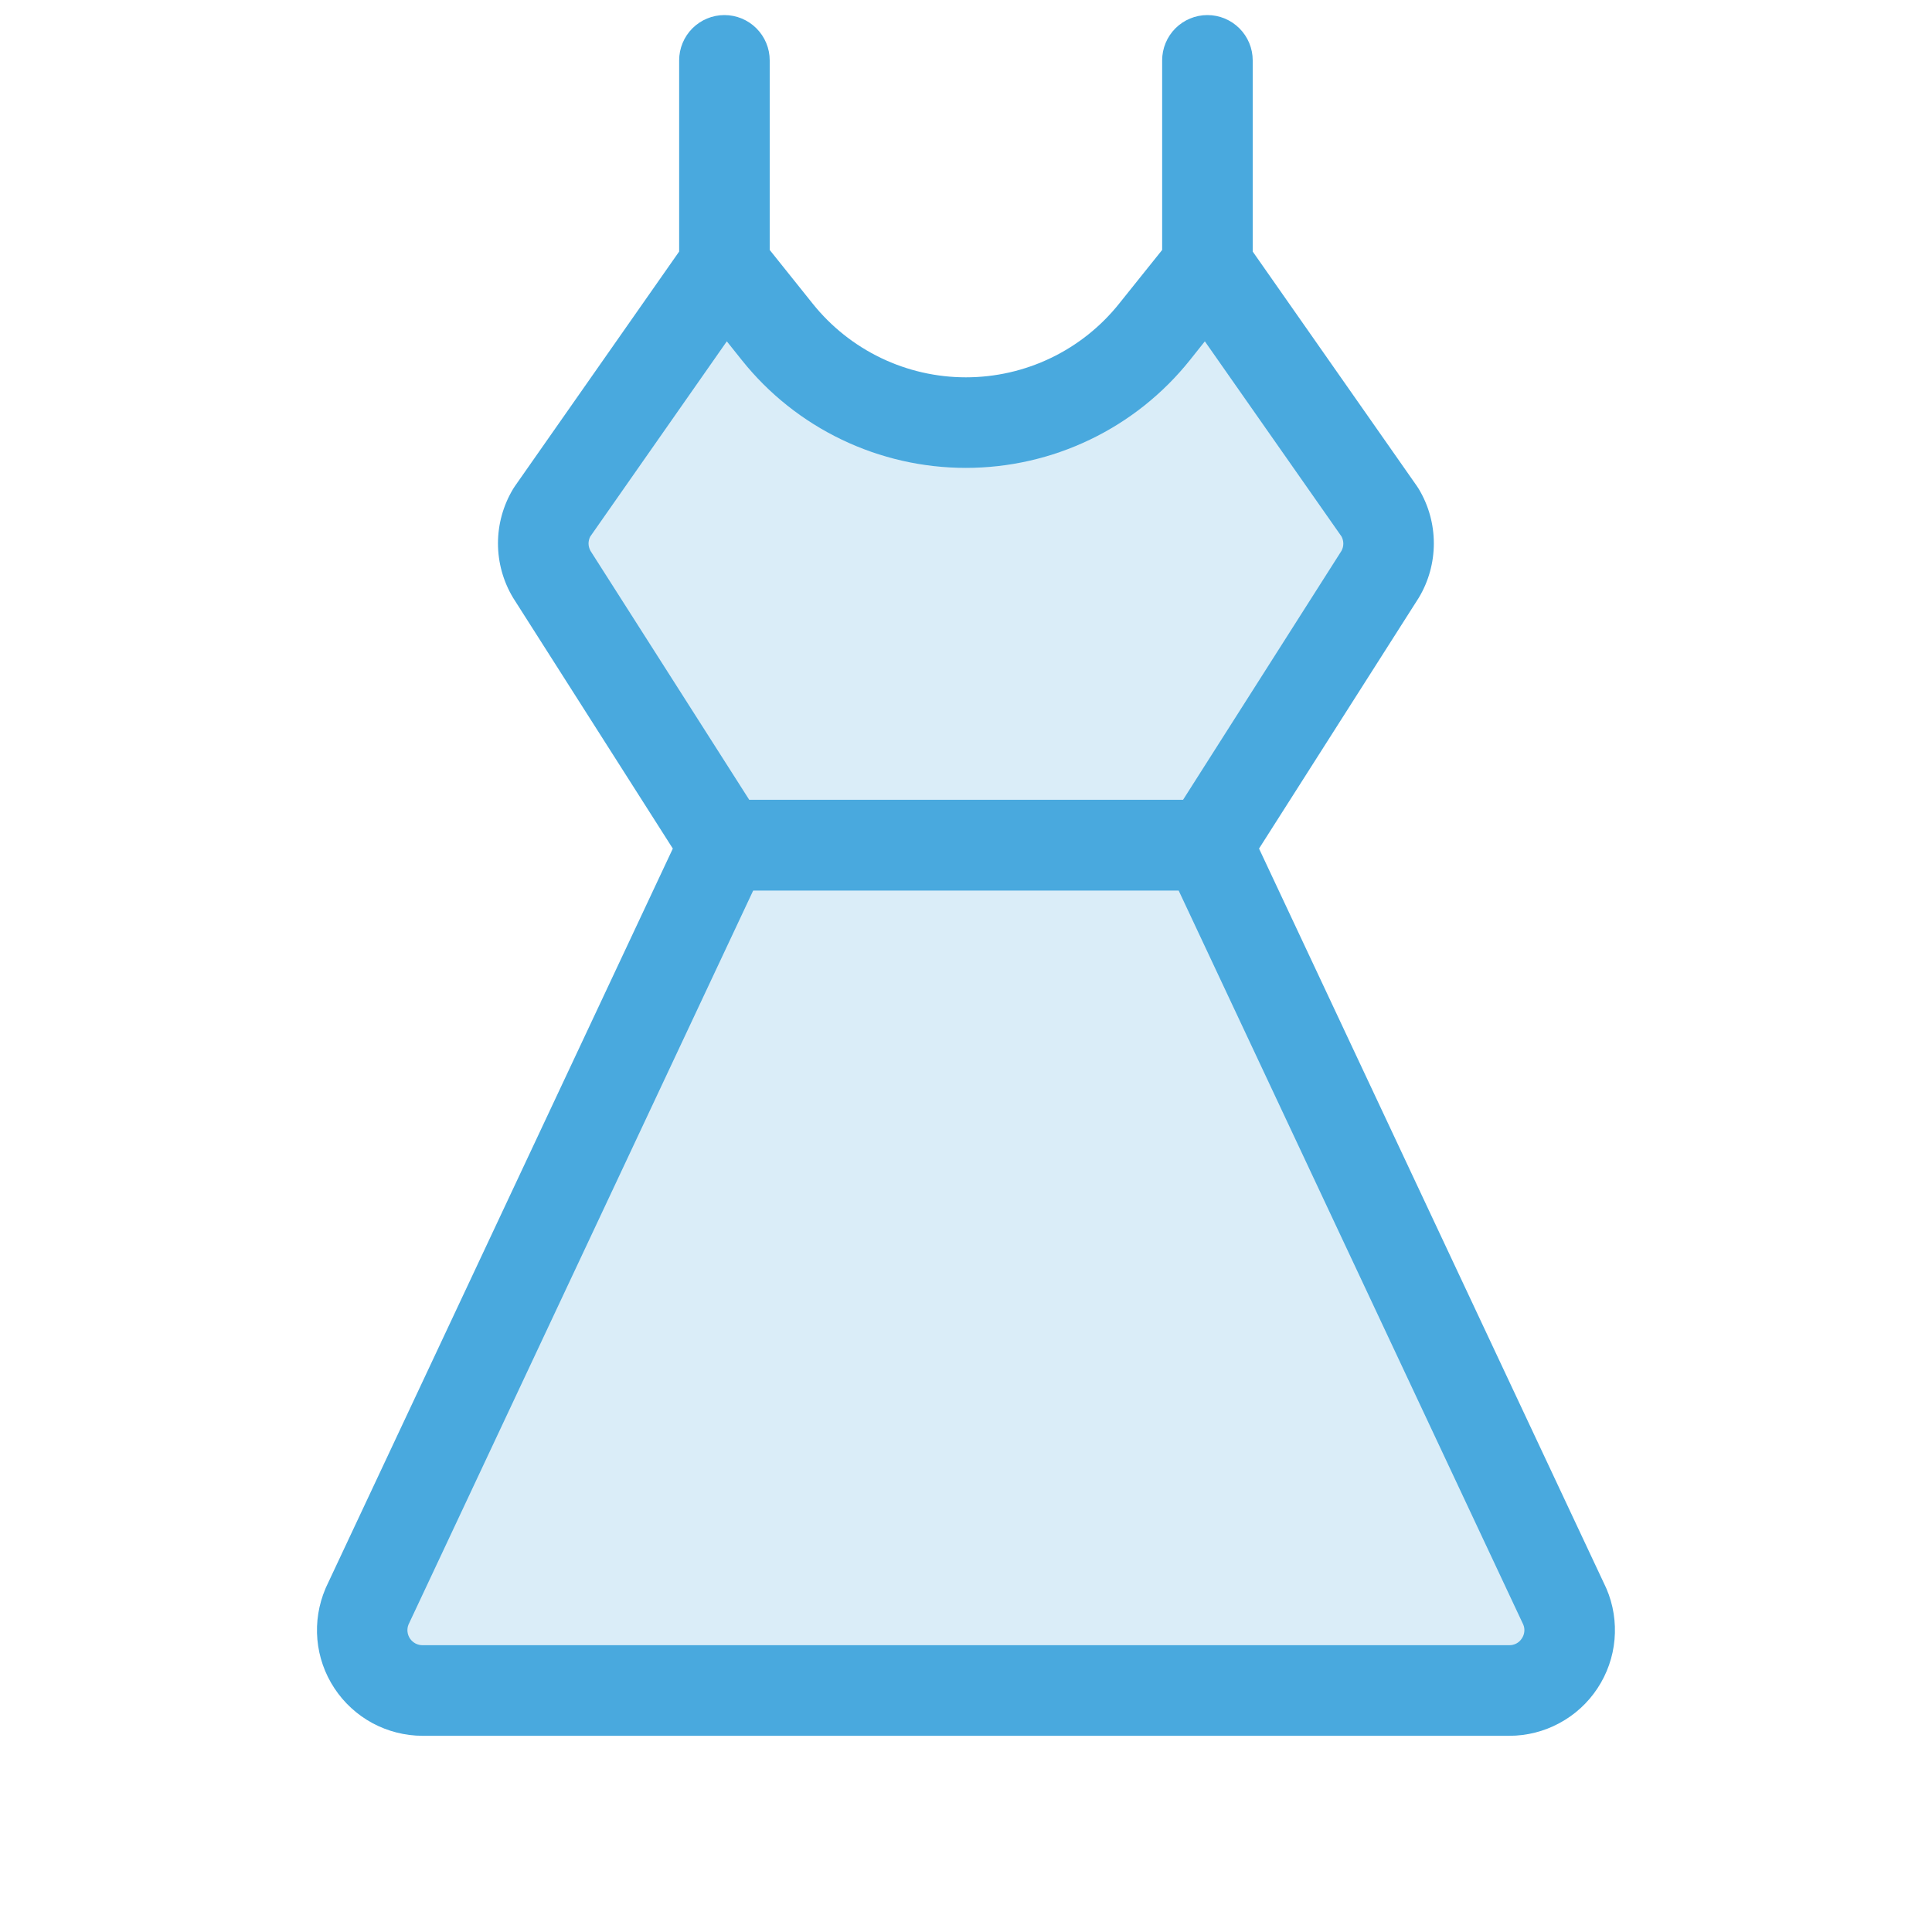 <svg width="40" height="40" viewBox="0 0 40 40" fill="none" xmlns="http://www.w3.org/2000/svg">
<path opacity="0.2" d="M30.808 35.587H8.308C8.101 35.587 7.898 35.536 7.716 35.438C7.534 35.34 7.379 35.198 7.265 35.025C7.151 34.852 7.082 34.654 7.064 34.448C7.045 34.242 7.078 34.035 7.16 33.845L14.558 18.087L10.986 12.481C10.869 12.287 10.808 12.064 10.808 11.837C10.808 11.61 10.869 11.388 10.986 11.194L14.558 6.092L15.652 7.462C16.12 8.048 16.715 8.522 17.391 8.847C18.067 9.172 18.808 9.341 19.558 9.341C20.308 9.341 21.049 9.172 21.725 8.847C22.401 8.522 22.996 8.048 23.464 7.462L24.558 6.093L28.13 11.195C28.247 11.389 28.308 11.612 28.308 11.839C28.308 12.066 28.247 12.288 28.13 12.482L24.558 18.087L31.955 33.845C32.036 34.035 32.069 34.242 32.051 34.448C32.033 34.654 31.964 34.852 31.85 35.025C31.736 35.197 31.582 35.339 31.4 35.437C31.218 35.535 31.015 35.587 30.808 35.587Z" fill="#49A9DE"/>
<path d="M33.258 32.889C33.255 32.879 33.25 32.869 33.245 32.859L26.067 17.569L29.361 12.397L29.375 12.375C29.579 12.035 29.686 11.646 29.686 11.25C29.686 10.854 29.579 10.465 29.375 10.125C29.364 10.106 29.352 10.088 29.339 10.069L25.936 5.208V1.25C25.936 1.001 25.837 0.763 25.661 0.587C25.485 0.411 25.247 0.312 24.998 0.312C24.75 0.312 24.511 0.411 24.335 0.587C24.16 0.763 24.061 1.001 24.061 1.25V5.175L23.17 6.287C22.79 6.763 22.307 7.147 21.758 7.411C21.209 7.675 20.608 7.812 19.998 7.812C19.389 7.812 18.788 7.675 18.239 7.411C17.69 7.147 17.207 6.763 16.826 6.287L15.936 5.175V1.25C15.936 1.001 15.837 0.763 15.661 0.587C15.486 0.411 15.247 0.312 14.998 0.312C14.75 0.312 14.511 0.411 14.335 0.587C14.16 0.763 14.061 1.001 14.061 1.25V5.208L10.658 10.069C10.645 10.088 10.633 10.106 10.622 10.125C10.418 10.465 10.31 10.854 10.31 11.25C10.31 11.646 10.418 12.035 10.622 12.375L10.636 12.397L13.93 17.569L6.752 32.859C6.746 32.869 6.742 32.879 6.739 32.889C6.597 33.222 6.539 33.584 6.571 33.945C6.603 34.305 6.724 34.652 6.924 34.954C7.123 35.256 7.394 35.504 7.712 35.676C8.031 35.847 8.387 35.937 8.748 35.938H31.248C31.61 35.938 31.967 35.848 32.285 35.676C32.604 35.505 32.875 35.257 33.074 34.955C33.274 34.652 33.395 34.306 33.427 33.945C33.459 33.585 33.402 33.222 33.259 32.889H33.258ZM12.226 11.406C12.201 11.361 12.187 11.311 12.185 11.26C12.184 11.208 12.196 11.157 12.219 11.111L15.048 7.067L15.361 7.459C15.917 8.155 16.623 8.716 17.425 9.101C18.228 9.487 19.107 9.687 19.997 9.687C20.887 9.687 21.766 9.487 22.569 9.101C23.371 8.716 24.076 8.155 24.633 7.459L24.945 7.067L27.775 11.108C27.799 11.153 27.812 11.204 27.812 11.255C27.812 11.307 27.799 11.358 27.775 11.403L24.494 16.559H15.512L12.226 11.406ZM31.508 33.922C31.48 33.966 31.442 34.002 31.396 34.026C31.35 34.051 31.299 34.063 31.247 34.062H8.748C8.698 34.063 8.648 34.05 8.603 34.027C8.558 34.003 8.519 33.969 8.49 33.927C8.461 33.885 8.443 33.837 8.437 33.786C8.431 33.736 8.438 33.685 8.456 33.638L15.594 18.438H24.403L31.539 33.638C31.558 33.684 31.565 33.734 31.559 33.784C31.554 33.833 31.536 33.881 31.508 33.922Z" fill="#49A9DE"/>
</svg>
